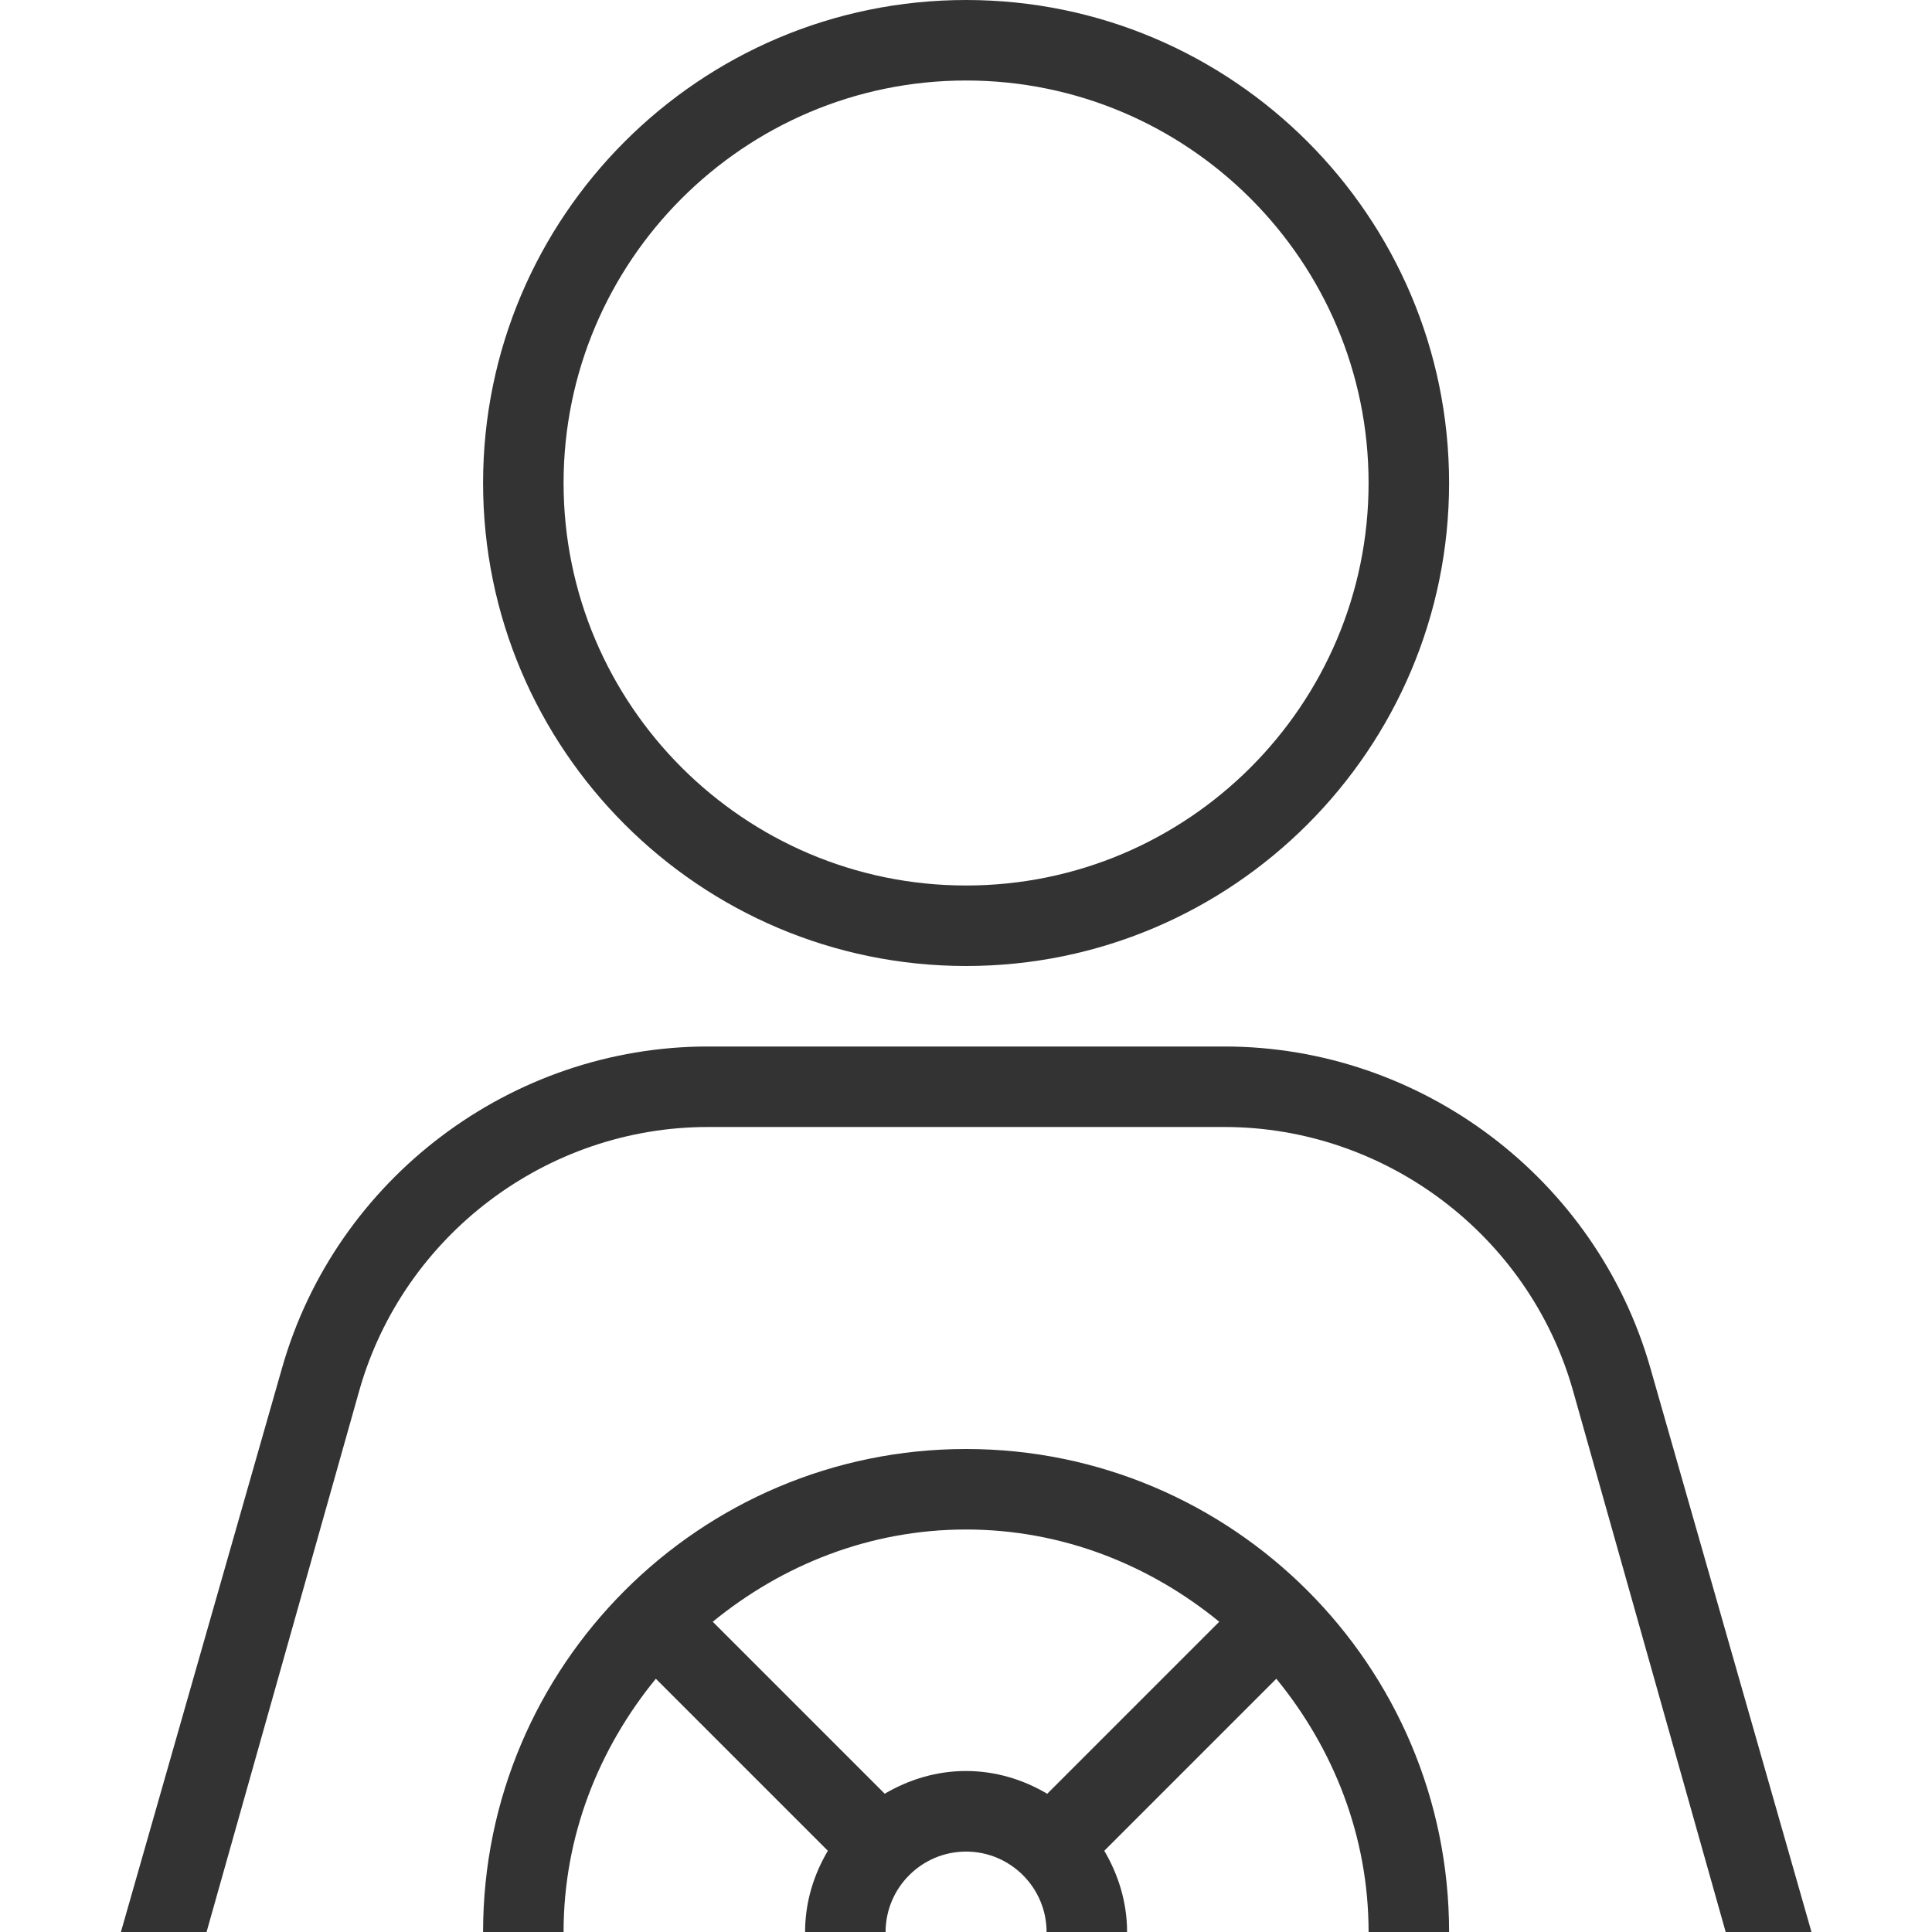 <svg width="24" height="24" viewBox="0 0 24 24" fill="none" xmlns="http://www.w3.org/2000/svg">
<g clip-path="url(#clip0_10270_1524)">
<path d="M12.001 12C15.31 12 18.001 9.309 18.001 6C18.001 2.691 15.31 0 12.001 0C8.692 0 6.001 2.691 6.001 6C6.001 9.309 8.692 12 12.001 12ZM12.001 1C14.758 1 17.001 3.243 17.001 6C17.001 8.757 14.758 11 12.001 11C9.244 11 7.001 8.757 7.001 6C7.001 3.243 9.244 1 12.001 1ZM12.001 18C8.692 18 6.001 20.691 6.001 24H7.001C7.001 22.802 7.442 21.716 8.147 20.854L10.284 22.991C10.108 23.288 10.001 23.631 10.001 24.001H11.001C11.001 23.45 11.45 23.001 12.001 23.001C12.552 23.001 13.001 23.45 13.001 24.001H14.001C14.001 23.631 13.893 23.289 13.718 22.991L15.855 20.854C16.56 21.716 17.001 22.802 17.001 24H18.001C18.001 20.691 15.31 18 12.001 18ZM10.991 22.283L8.854 20.146C9.716 19.441 10.802 19 12 19C13.198 19 14.284 19.441 15.146 20.146L13.009 22.283C12.712 22.107 12.369 22 11.999 22C11.629 22 11.287 22.108 10.989 22.283H10.991ZM22.501 24H21.437L19.537 17.263C18.988 15.342 17.208 14 15.21 14H8.793C6.795 14 5.015 15.342 4.466 17.264L2.566 24H1.502L3.505 16.989C4.176 14.64 6.351 13 8.794 13H15.211C17.653 13 19.828 14.64 20.5 16.989L22.503 24H22.501Z" fill="#333333"/>
</g>
<defs>
<clipPath id="clip0_10270_1524">
<rect width="24" height="24" fill="white"/>
</clipPath>
</defs>
</svg>
